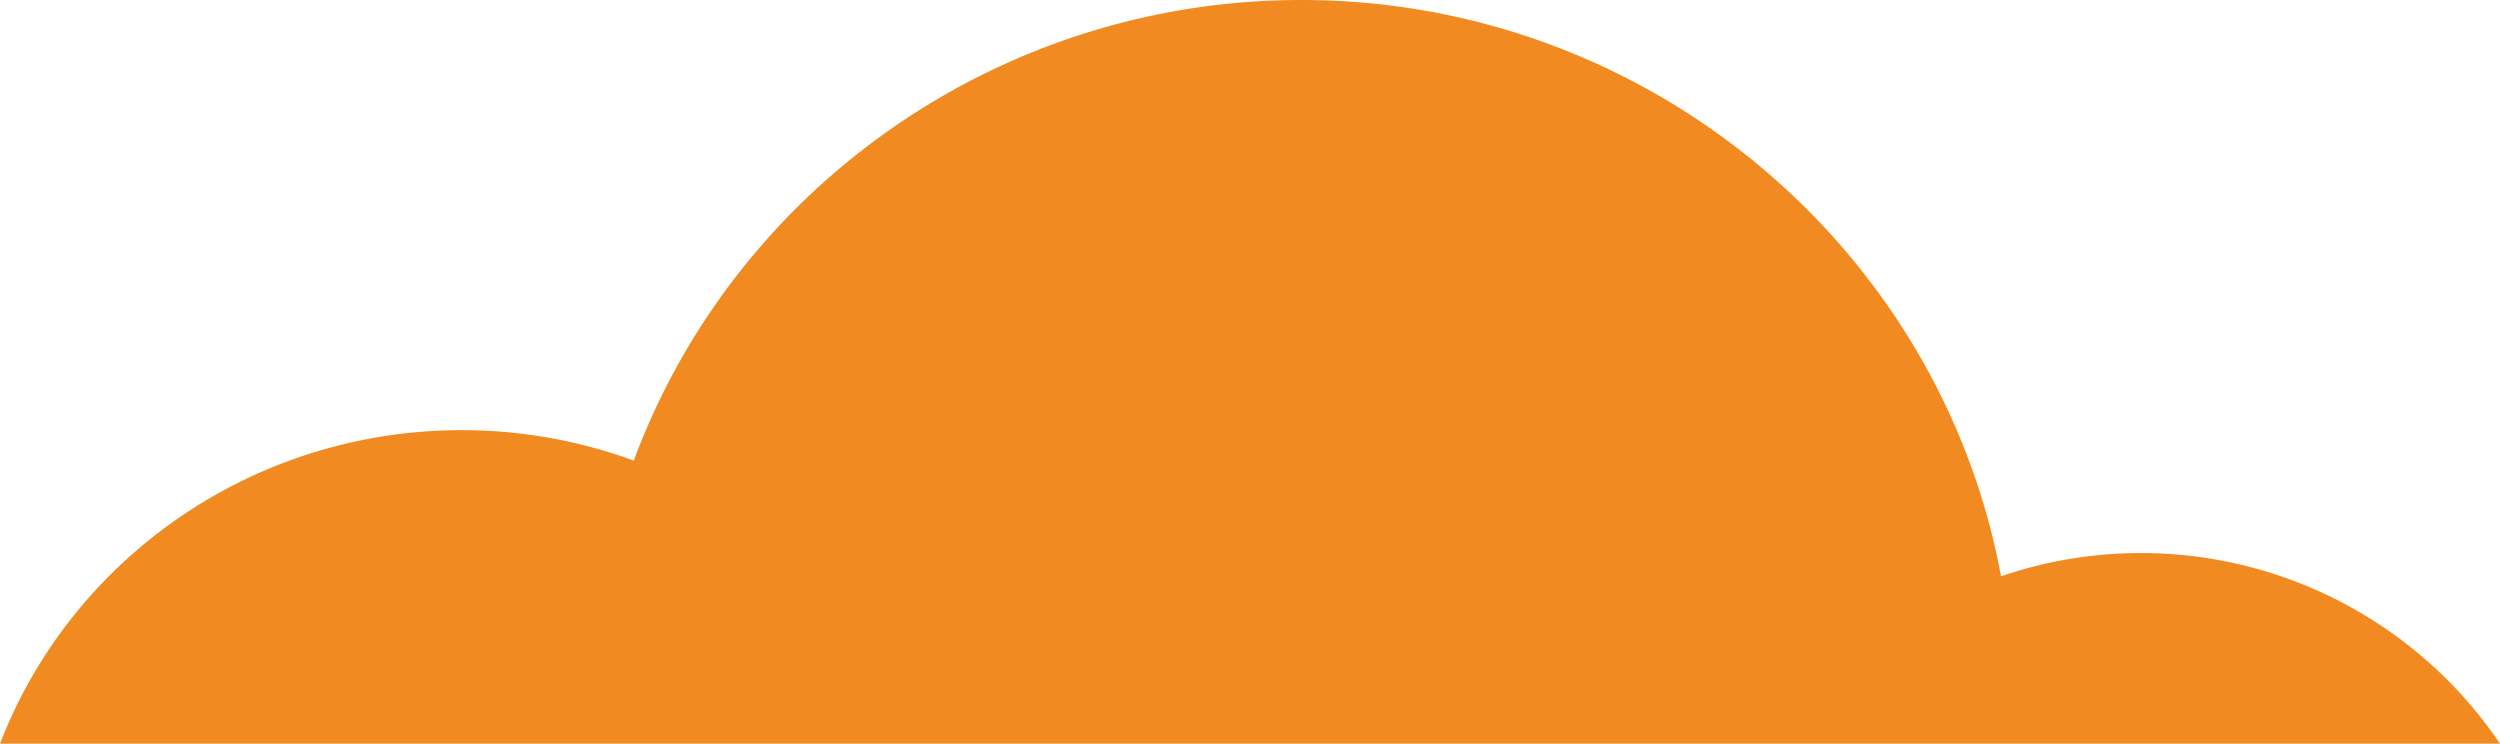 <?xml version="1.0" encoding="UTF-8"?> <svg xmlns="http://www.w3.org/2000/svg" width="1125" height="334.658" viewBox="0 0 1125 334.658"><path id="Path_310" data-name="Path 310" d="M1125,334.659a194.992,194.992,0,0,0-224.538-75.331C872.972,111.206,741.317,0,585.6,0,450.463,0,331.061,83.8,285.2,207.263a225.589,225.589,0,0,0-77.35-13.693C114.16,193.57,32.35,250.921,0,334.659Z" fill="#F18B21"></path></svg> 